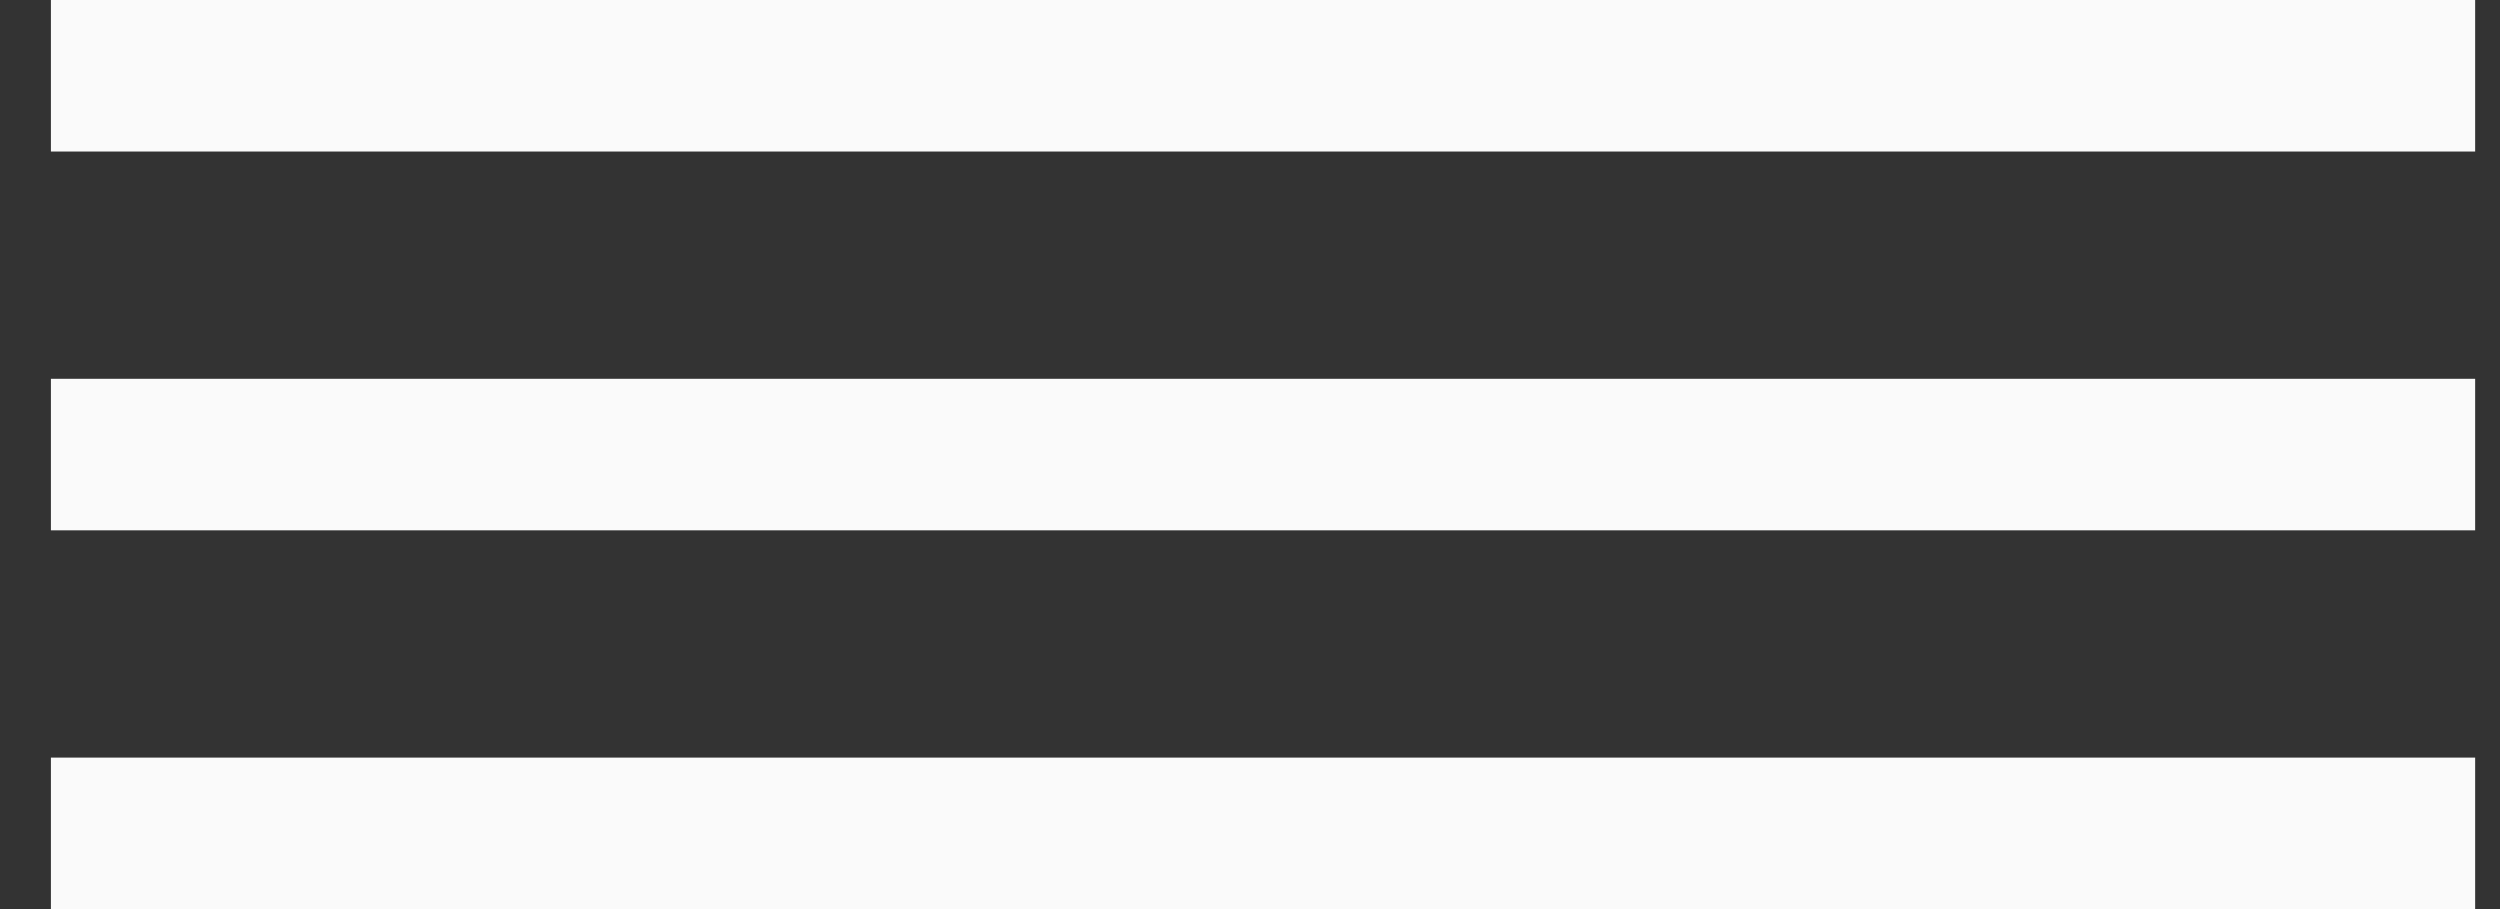 <?xml version="1.0" encoding="UTF-8"?> <svg xmlns="http://www.w3.org/2000/svg" width="33" height="12" viewBox="0 0 33 12" fill="none"><rect x="0" y="0" width="33" height="12" fill="#333333" stroke="none"/> <g clip-path="url(#clip0_397_2275)"> <rect width="32" height="2" transform="translate(0.672)" fill="#FAFAFA"></rect> <rect width="32" height="2" transform="translate(0.672 5)" fill="#FAFAFA"></rect> <rect width="32" height="2" transform="translate(0.672 10)" fill="#FAFAFA"></rect> </g> <defs> <clipPath id="clip0_397_2275"> <rect width="32" height="12" fill="white" transform="translate(0.672)"></rect> </clipPath> </defs> </svg> 